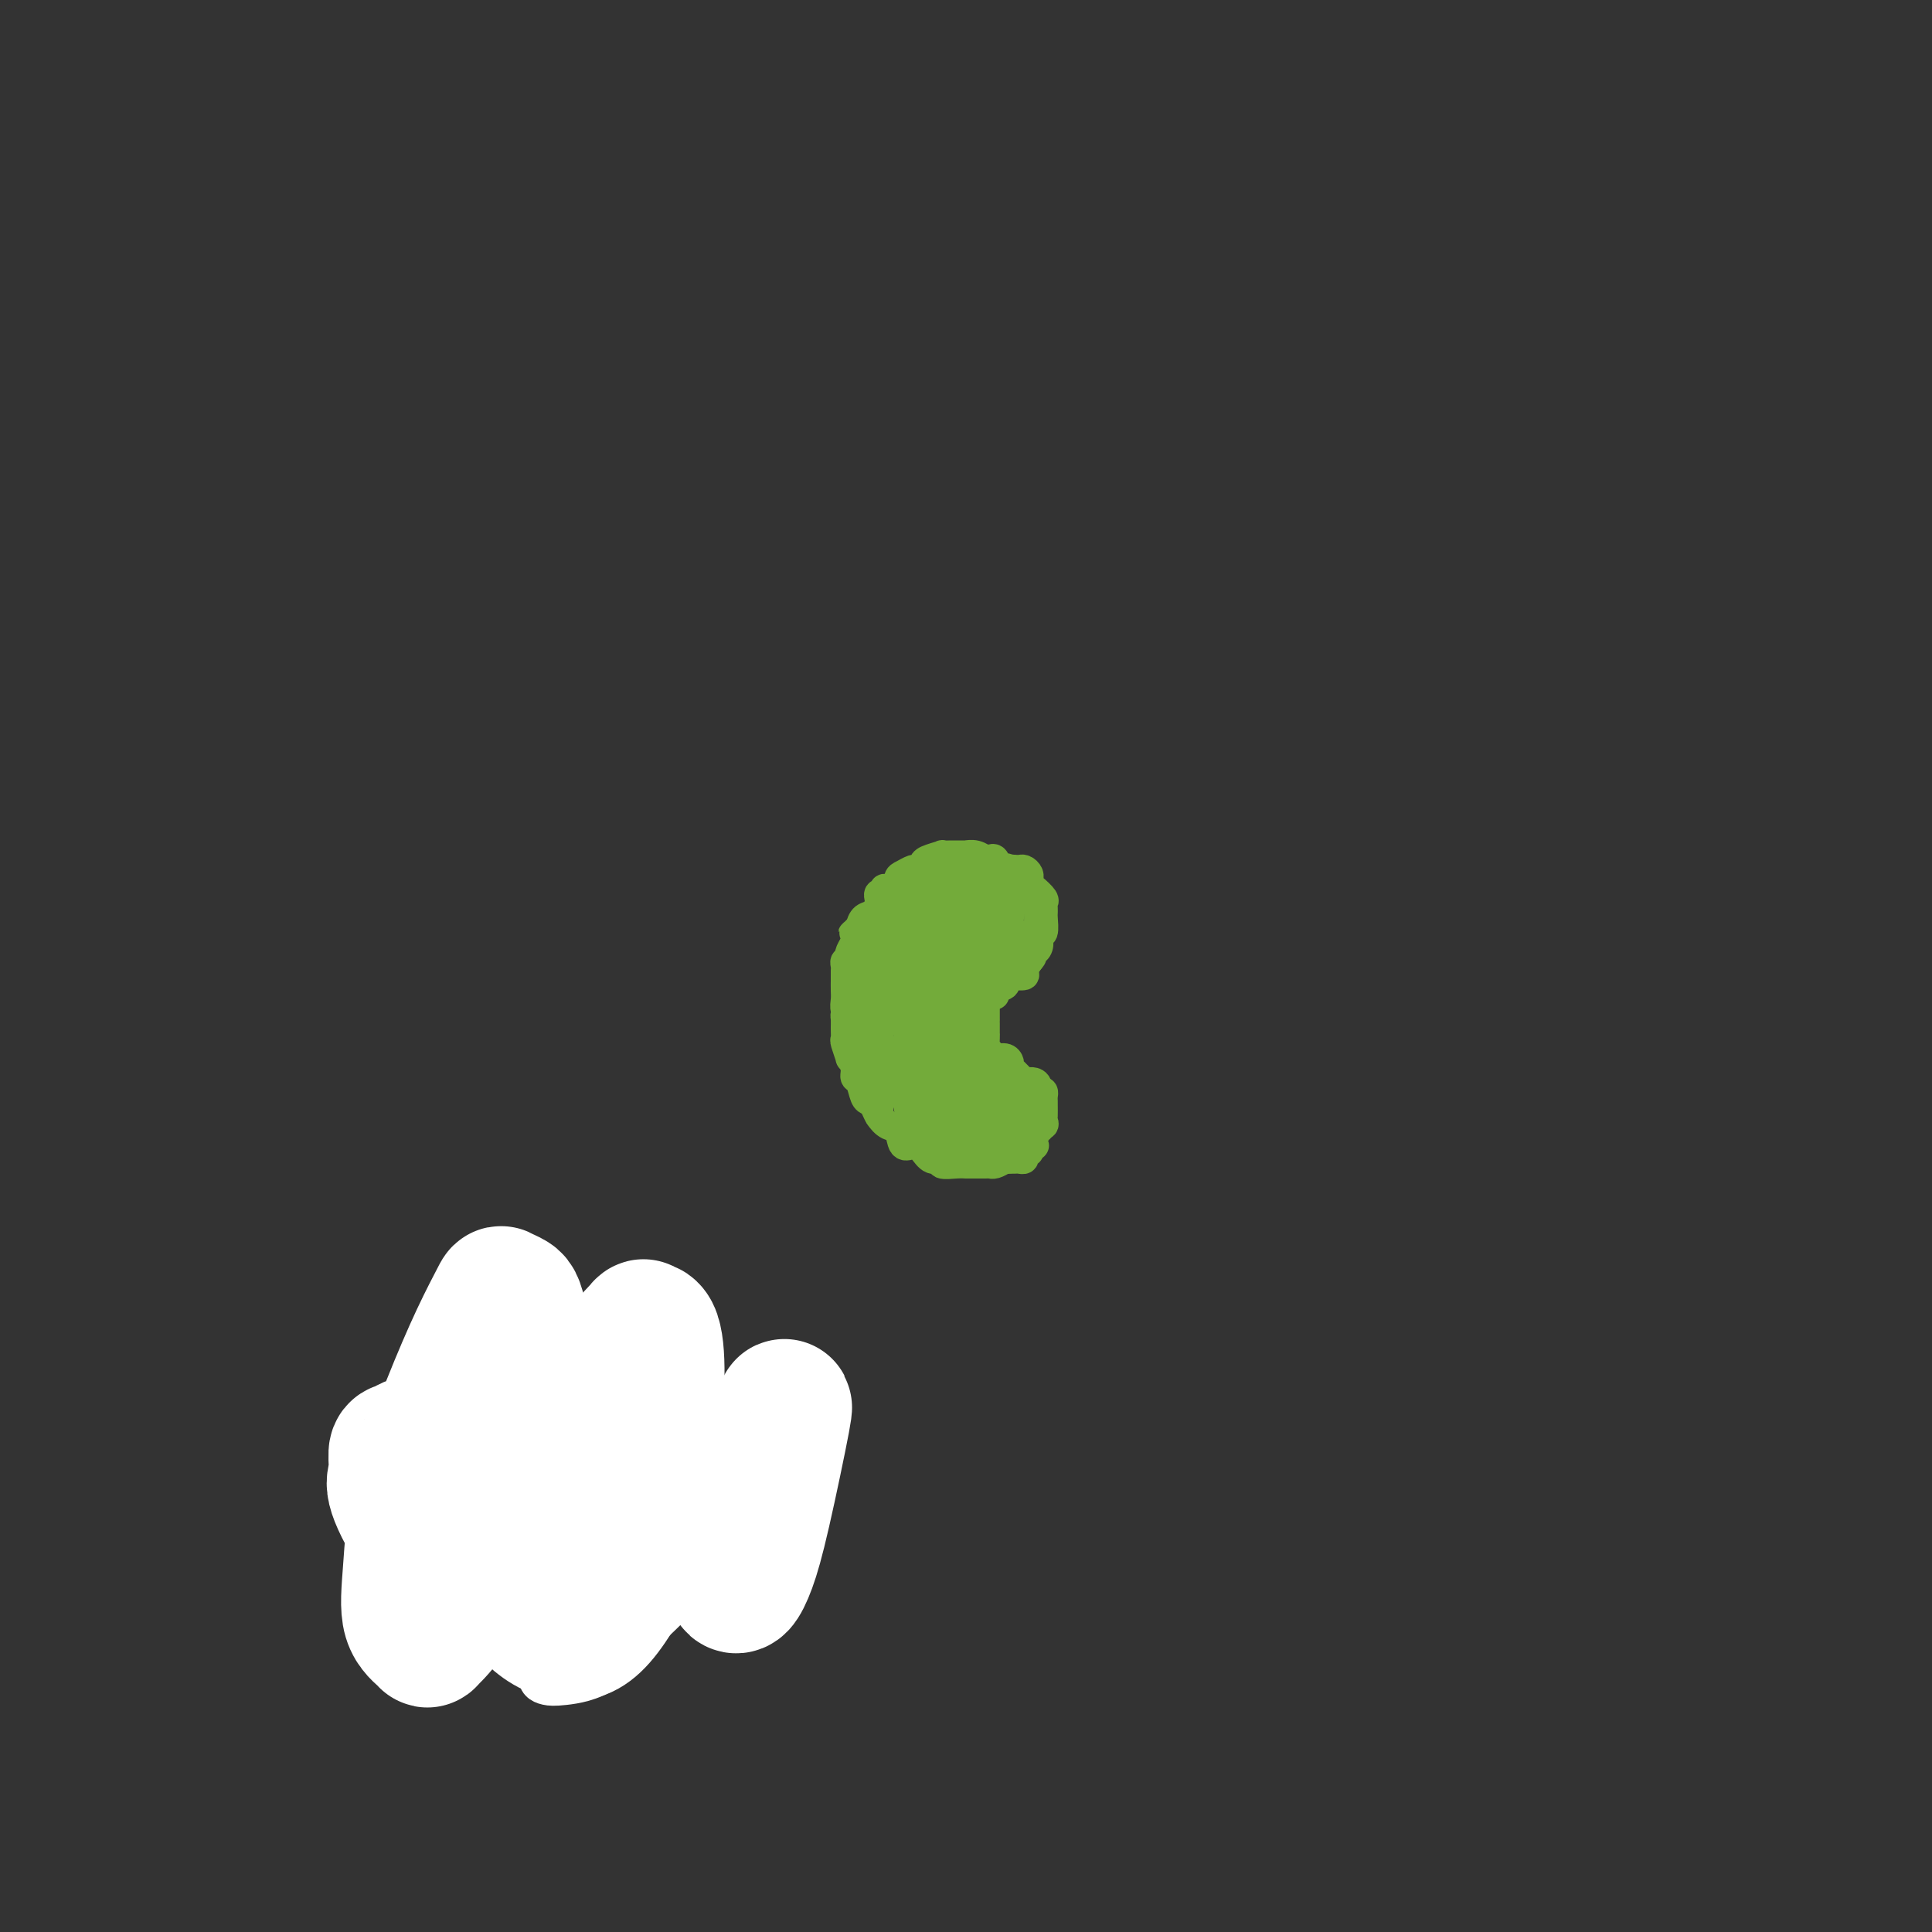 <svg viewBox='0 0 400 400' version='1.1' xmlns='http://www.w3.org/2000/svg' xmlns:xlink='http://www.w3.org/1999/xlink'><rect x="0" y="0" width="400" height="400" fill="#333333" stroke="none"/><g fill='none' stroke='#73AB3A' stroke-width='6' stroke-linecap='round' stroke-linejoin='round'><path d='M197,184c-0.855,-0.007 -1.710,-0.013 -2,0c-0.290,0.013 -0.014,0.046 0,0c0.014,-0.046 -0.234,-0.172 -1,0c-0.766,0.172 -2.050,0.642 -3,1c-0.950,0.358 -1.567,0.605 -2,1c-0.433,0.395 -0.682,0.936 -1,1c-0.318,0.064 -0.703,-0.351 -1,0c-0.297,0.351 -0.504,1.469 -1,2c-0.496,0.531 -1.281,0.475 -2,1c-0.719,0.525 -1.373,1.631 -2,3c-0.627,1.369 -1.226,3.000 -2,4c-0.774,1.000 -1.724,1.370 -2,2c-0.276,0.630 0.122,1.519 0,2c-0.122,0.481 -0.764,0.552 -1,1c-0.236,0.448 -0.068,1.271 0,2c0.068,0.729 0.034,1.365 0,2'/><path d='M177,206c-0.729,2.130 -0.052,0.954 0,1c0.052,0.046 -0.522,1.312 -1,2c-0.478,0.688 -0.861,0.798 -1,1c-0.139,0.202 -0.033,0.497 0,1c0.033,0.503 -0.006,1.215 0,2c0.006,0.785 0.058,1.641 0,2c-0.058,0.359 -0.227,0.219 0,1c0.227,0.781 0.848,2.483 1,3c0.152,0.517 -0.167,-0.152 0,0c0.167,0.152 0.818,1.126 1,2c0.182,0.874 -0.106,1.648 0,2c0.106,0.352 0.605,0.282 1,1c0.395,0.718 0.686,2.224 1,3c0.314,0.776 0.651,0.821 1,1c0.349,0.179 0.708,0.490 1,1c0.292,0.510 0.515,1.218 1,2c0.485,0.782 1.232,1.637 2,2c0.768,0.363 1.556,0.235 2,1c0.444,0.765 0.544,2.425 1,3c0.456,0.575 1.268,0.067 2,0c0.732,-0.067 1.382,0.308 2,1c0.618,0.692 1.202,1.702 2,2c0.798,0.298 1.808,-0.116 2,0c0.192,0.116 -0.436,0.763 0,1c0.436,0.237 1.934,0.063 3,0c1.066,-0.063 1.699,-0.016 2,0c0.301,0.016 0.268,0.002 1,0c0.732,-0.002 2.227,0.010 3,0c0.773,-0.010 0.823,-0.041 1,0c0.177,0.041 0.479,0.155 1,0c0.521,-0.155 1.260,-0.577 2,-1'/><path d='M208,240c3.349,0.063 1.223,-1.280 1,-2c-0.223,-0.720 1.457,-0.817 2,-1c0.543,-0.183 -0.051,-0.451 0,-1c0.051,-0.549 0.746,-1.379 1,-2c0.254,-0.621 0.068,-1.033 0,-1c-0.068,0.033 -0.019,0.512 0,0c0.019,-0.512 0.007,-2.016 0,-3c-0.007,-0.984 -0.008,-1.447 0,-2c0.008,-0.553 0.026,-1.195 0,-2c-0.026,-0.805 -0.098,-1.774 0,-2c0.098,-0.226 0.364,0.289 0,0c-0.364,-0.289 -1.358,-1.383 -2,-2c-0.642,-0.617 -0.931,-0.758 -1,-1c-0.069,-0.242 0.082,-0.586 0,-1c-0.082,-0.414 -0.397,-0.900 -1,-1c-0.603,-0.100 -1.492,0.184 -2,0c-0.508,-0.184 -0.633,-0.838 -1,-1c-0.367,-0.162 -0.977,0.168 -1,0c-0.023,-0.168 0.541,-0.834 0,-1c-0.541,-0.166 -2.186,0.166 -3,0c-0.814,-0.166 -0.796,-0.832 -1,-1c-0.204,-0.168 -0.629,0.162 -1,0c-0.371,-0.162 -0.687,-0.817 -1,-1c-0.313,-0.183 -0.623,0.104 -1,0c-0.377,-0.104 -0.822,-0.601 -1,-1c-0.178,-0.399 -0.089,-0.699 0,-1'/><path d='M196,213c-1.857,-1.091 -0.498,-0.818 0,-1c0.498,-0.182 0.136,-0.817 0,-1c-0.136,-0.183 -0.048,0.088 0,0c0.048,-0.088 0.054,-0.535 0,-1c-0.054,-0.465 -0.168,-0.948 0,-1c0.168,-0.052 0.619,0.326 1,0c0.381,-0.326 0.693,-1.355 1,-2c0.307,-0.645 0.611,-0.907 1,-1c0.389,-0.093 0.865,-0.018 1,0c0.135,0.018 -0.072,-0.023 0,0c0.072,0.023 0.421,0.108 1,0c0.579,-0.108 1.386,-0.410 2,-1c0.614,-0.590 1.033,-1.467 2,-2c0.967,-0.533 2.482,-0.720 3,-1c0.518,-0.280 0.038,-0.653 0,-1c-0.038,-0.347 0.367,-0.669 1,-1c0.633,-0.331 1.494,-0.669 2,-1c0.506,-0.331 0.656,-0.653 1,-1c0.344,-0.347 0.880,-0.719 1,-1c0.120,-0.281 -0.178,-0.471 0,-1c0.178,-0.529 0.832,-1.397 1,-2c0.168,-0.603 -0.151,-0.940 0,-1c0.151,-0.060 0.772,0.156 1,0c0.228,-0.156 0.062,-0.686 0,-1c-0.062,-0.314 -0.020,-0.413 0,-1c0.020,-0.587 0.016,-1.663 0,-2c-0.016,-0.337 -0.046,0.064 0,0c0.046,-0.064 0.166,-0.594 0,-1c-0.166,-0.406 -0.619,-0.687 -1,-1c-0.381,-0.313 -0.691,-0.656 -1,-1'/><path d='M213,186c0.049,-2.107 0.173,-1.875 0,-2c-0.173,-0.125 -0.643,-0.608 -1,-1c-0.357,-0.392 -0.601,-0.694 -1,-1c-0.399,-0.306 -0.954,-0.617 -1,-1c-0.046,-0.383 0.418,-0.838 0,-1c-0.418,-0.162 -1.719,-0.029 -2,0c-0.281,0.029 0.459,-0.045 0,0c-0.459,0.045 -2.115,0.208 -3,0c-0.885,-0.208 -0.997,-0.788 -1,-1c-0.003,-0.212 0.105,-0.057 0,0c-0.105,0.057 -0.422,0.015 -1,0c-0.578,-0.015 -1.415,-0.004 -2,0c-0.585,0.004 -0.916,0.001 -1,0c-0.084,-0.001 0.079,-0.001 0,0c-0.079,0.001 -0.402,0.004 -1,0c-0.598,-0.004 -1.473,-0.016 -2,0c-0.527,0.016 -0.706,0.060 -1,0c-0.294,-0.060 -0.704,-0.223 -1,0c-0.296,0.223 -0.479,0.833 -1,1c-0.521,0.167 -1.381,-0.109 -2,0c-0.619,0.109 -0.996,0.603 -1,1c-0.004,0.397 0.366,0.699 0,1c-0.366,0.301 -1.468,0.603 -2,1c-0.532,0.397 -0.493,0.890 -1,1c-0.507,0.110 -1.560,-0.163 -2,0c-0.440,0.163 -0.269,0.761 0,1c0.269,0.239 0.634,0.120 1,0'/><path d='M187,185c-1.428,0.977 2.003,0.419 4,0c1.997,-0.419 2.559,-0.701 4,-1c1.441,-0.299 3.762,-0.616 5,-1c1.238,-0.384 1.393,-0.837 2,-1c0.607,-0.163 1.665,-0.037 2,0c0.335,0.037 -0.054,-0.016 0,0c0.054,0.016 0.550,0.102 1,0c0.450,-0.102 0.853,-0.392 1,0c0.147,0.392 0.039,1.466 0,2c-0.039,0.534 -0.008,0.527 0,1c0.008,0.473 -0.008,1.427 0,2c0.008,0.573 0.041,0.767 0,1c-0.041,0.233 -0.155,0.506 0,1c0.155,0.494 0.580,1.210 1,2c0.420,0.790 0.834,1.654 1,2c0.166,0.346 0.083,0.173 0,0'/><path d='M208,193c0.558,1.750 -0.046,0.623 0,0c0.046,-0.623 0.741,-0.744 1,-1c0.259,-0.256 0.083,-0.646 0,-1c-0.083,-0.354 -0.074,-0.672 0,-1c0.074,-0.328 0.212,-0.665 0,-1c-0.212,-0.335 -0.775,-0.667 -1,-1c-0.225,-0.333 -0.113,-0.666 0,-1'/><path d='M208,187c-0.417,-0.868 -1.460,-0.036 -2,0c-0.540,0.036 -0.578,-0.722 -1,-1c-0.422,-0.278 -1.229,-0.075 -2,0c-0.771,0.075 -1.506,0.024 -2,0c-0.494,-0.024 -0.749,-0.020 -1,0c-0.251,0.020 -0.500,0.057 -1,0c-0.500,-0.057 -1.252,-0.209 -2,0c-0.748,0.209 -1.491,0.778 -2,1c-0.509,0.222 -0.784,0.098 -1,0c-0.216,-0.098 -0.372,-0.170 -1,0c-0.628,0.170 -1.727,0.581 -2,1c-0.273,0.419 0.281,0.846 0,1c-0.281,0.154 -1.399,0.034 -2,0c-0.601,-0.034 -0.687,0.018 -1,0c-0.313,-0.018 -0.854,-0.107 -1,0c-0.146,0.107 0.102,0.411 0,1c-0.102,0.589 -0.553,1.463 -1,2c-0.447,0.537 -0.891,0.735 -1,1c-0.109,0.265 0.115,0.596 0,1c-0.115,0.404 -0.570,0.882 -1,1c-0.430,0.118 -0.833,-0.123 -1,0c-0.167,0.123 -0.096,0.610 0,1c0.096,0.390 0.218,0.682 0,1c-0.218,0.318 -0.777,0.662 -1,1c-0.223,0.338 -0.112,0.669 0,1'/><path d='M182,199c-0.928,1.952 -0.249,1.832 0,2c0.249,0.168 0.067,0.623 0,1c-0.067,0.377 -0.018,0.675 0,1c0.018,0.325 0.005,0.678 0,1c-0.005,0.322 -0.001,0.612 0,1c0.001,0.388 -0.000,0.872 0,1c0.000,0.128 0.001,-0.101 0,0c-0.001,0.101 -0.006,0.531 0,1c0.006,0.469 0.021,0.978 0,1c-0.021,0.022 -0.080,-0.441 0,-1c0.080,-0.559 0.298,-1.214 1,-2c0.702,-0.786 1.889,-1.703 3,-3c1.111,-1.297 2.147,-2.974 3,-4c0.853,-1.026 1.523,-1.402 2,-2c0.477,-0.598 0.761,-1.417 1,-2c0.239,-0.583 0.433,-0.928 1,-1c0.567,-0.072 1.505,0.130 2,0c0.495,-0.130 0.545,-0.592 1,-1c0.455,-0.408 1.315,-0.764 2,-1c0.685,-0.236 1.196,-0.353 1,0c-0.196,0.353 -1.098,1.177 -2,2'/><path d='M197,193c-0.553,0.667 -0.934,1.335 -2,2c-1.066,0.665 -2.815,1.326 -4,2c-1.185,0.674 -1.804,1.360 -2,2c-0.196,0.640 0.031,1.233 0,1c-0.031,-0.233 -0.321,-1.292 0,-2c0.321,-0.708 1.252,-1.063 2,-2c0.748,-0.937 1.311,-2.455 2,-3c0.689,-0.545 1.502,-0.118 2,0c0.498,0.118 0.681,-0.072 1,0c0.319,0.072 0.775,0.408 1,1c0.225,0.592 0.219,1.440 0,2c-0.219,0.560 -0.650,0.831 -1,2c-0.350,1.169 -0.619,3.235 -1,4c-0.381,0.765 -0.873,0.230 -1,0c-0.127,-0.230 0.110,-0.154 1,-1c0.890,-0.846 2.432,-2.612 4,-4c1.568,-1.388 3.162,-2.396 4,-3c0.838,-0.604 0.919,-0.802 1,-1'/><path d='M204,193c1.556,-1.423 0.947,-0.480 1,0c0.053,0.480 0.767,0.497 1,1c0.233,0.503 -0.014,1.491 0,2c0.014,0.509 0.291,0.540 0,1c-0.291,0.460 -1.150,1.350 -1,1c0.150,-0.350 1.310,-1.940 2,-3c0.690,-1.060 0.911,-1.591 1,-2c0.089,-0.409 0.048,-0.698 0,-1c-0.048,-0.302 -0.102,-0.618 0,-1c0.102,-0.382 0.360,-0.831 0,-1c-0.360,-0.169 -1.339,-0.058 -2,0c-0.661,0.058 -1.004,0.064 -2,0c-0.996,-0.064 -2.644,-0.199 -4,0c-1.356,0.199 -2.420,0.733 -3,1c-0.580,0.267 -0.678,0.268 -1,1c-0.322,0.732 -0.870,2.196 -1,3c-0.130,0.804 0.157,0.947 0,2c-0.157,1.053 -0.759,3.015 -1,4c-0.241,0.985 -0.120,0.992 0,1'/><path d='M194,202c-0.516,1.884 -0.306,1.094 0,1c0.306,-0.094 0.708,0.508 1,1c0.292,0.492 0.474,0.876 1,1c0.526,0.124 1.395,-0.011 2,0c0.605,0.011 0.946,0.168 1,0c0.054,-0.168 -0.178,-0.659 0,-1c0.178,-0.341 0.766,-0.530 1,-1c0.234,-0.470 0.113,-1.219 0,-2c-0.113,-0.781 -0.219,-1.594 0,-2c0.219,-0.406 0.765,-0.405 1,0c0.235,0.405 0.161,1.212 0,2c-0.161,0.788 -0.409,1.555 -1,2c-0.591,0.445 -1.526,0.567 -2,1c-0.474,0.433 -0.488,1.178 0,1c0.488,-0.178 1.478,-1.279 2,-2c0.522,-0.721 0.578,-1.063 0,-1c-0.578,0.063 -1.789,0.532 -3,1'/><path d='M197,203c-0.977,0.894 -1.918,2.129 -3,3c-1.082,0.871 -2.305,1.377 -3,2c-0.695,0.623 -0.863,1.361 -1,2c-0.137,0.639 -0.243,1.178 0,1c0.243,-0.178 0.835,-1.072 1,-2c0.165,-0.928 -0.098,-1.891 0,-3c0.098,-1.109 0.557,-2.363 1,-3c0.443,-0.637 0.870,-0.657 1,-1c0.130,-0.343 -0.035,-1.008 0,-1c0.035,0.008 0.272,0.688 0,1c-0.272,0.312 -1.054,0.257 -2,1c-0.946,0.743 -2.057,2.285 -3,4c-0.943,1.715 -1.717,3.603 -2,4c-0.283,0.397 -0.076,-0.697 0,-2c0.076,-1.303 0.020,-2.816 0,-4c-0.020,-1.184 -0.005,-2.039 0,-3c0.005,-0.961 0.001,-2.028 0,-2c-0.001,0.028 -0.000,1.151 0,2c0.000,0.849 0.000,1.425 0,2'/><path d='M186,204c-0.409,-0.357 -1.430,2.249 -2,4c-0.570,1.751 -0.689,2.647 -1,3c-0.311,0.353 -0.815,0.162 -1,0c-0.185,-0.162 -0.049,-0.295 0,-1c0.049,-0.705 0.013,-1.983 0,-2c-0.013,-0.017 -0.004,1.226 0,2c0.004,0.774 0.001,1.079 0,2c-0.001,0.921 -0.000,2.458 0,3c0.000,0.542 0.000,0.088 0,0c-0.000,-0.088 -0.000,0.191 0,0c0.000,-0.191 0.000,-0.852 0,-1c-0.000,-0.148 -0.000,0.218 0,1c0.000,0.782 0.000,1.980 0,3c-0.000,1.020 -0.000,1.862 0,3c0.000,1.138 0.000,2.573 0,3c-0.000,0.427 -0.000,-0.154 0,-1c0.000,-0.846 0.000,-1.956 0,-3c-0.000,-1.044 -0.000,-2.022 0,-3'/><path d='M182,217c-0.012,-1.262 -0.042,-0.918 0,-1c0.042,-0.082 0.155,-0.591 0,-1c-0.155,-0.409 -0.580,-0.717 -1,-1c-0.420,-0.283 -0.837,-0.540 -1,-1c-0.163,-0.460 -0.072,-1.123 0,-1c0.072,0.123 0.125,1.033 0,2c-0.125,0.967 -0.427,1.992 0,4c0.427,2.008 1.584,5.000 2,7c0.416,2.000 0.092,3.007 0,4c-0.092,0.993 0.050,1.973 0,2c-0.050,0.027 -0.290,-0.897 0,-2c0.290,-1.103 1.110,-2.383 2,-4c0.890,-1.617 1.851,-3.570 3,-5c1.149,-1.430 2.486,-2.336 3,-3c0.514,-0.664 0.205,-1.085 0,-1c-0.205,0.085 -0.306,0.675 0,2c0.306,1.325 1.020,3.386 1,5c-0.020,1.614 -0.775,2.781 -1,4c-0.225,1.219 0.078,2.491 0,3c-0.078,0.509 -0.539,0.254 -1,0'/><path d='M189,230c-0.393,1.856 -0.876,-0.002 -1,-1c-0.124,-0.998 0.110,-1.134 0,-2c-0.110,-0.866 -0.566,-2.463 -1,-3c-0.434,-0.537 -0.847,-0.015 -1,0c-0.153,0.015 -0.044,-0.475 0,-1c0.044,-0.525 0.025,-1.083 0,-1c-0.025,0.083 -0.055,0.806 0,1c0.055,0.194 0.196,-0.141 0,-1c-0.196,-0.859 -0.729,-2.241 -1,-3c-0.271,-0.759 -0.279,-0.895 0,-1c0.279,-0.105 0.846,-0.179 1,0c0.154,0.179 -0.103,0.611 0,1c0.103,0.389 0.567,0.734 1,1c0.433,0.266 0.836,0.452 1,1c0.164,0.548 0.088,1.456 0,2c-0.088,0.544 -0.189,0.723 0,1c0.189,0.277 0.666,0.651 1,0c0.334,-0.651 0.524,-2.329 1,-4c0.476,-1.671 1.238,-3.336 2,-5'/><path d='M192,215c0.800,-2.225 0.800,-3.288 1,-4c0.200,-0.712 0.599,-1.074 1,-1c0.401,0.074 0.802,0.583 1,2c0.198,1.417 0.193,3.743 0,5c-0.193,1.257 -0.573,1.446 -1,2c-0.427,0.554 -0.899,1.474 -1,2c-0.101,0.526 0.169,0.657 0,1c-0.169,0.343 -0.779,0.897 -1,1c-0.221,0.103 -0.055,-0.247 0,-1c0.055,-0.753 -0.000,-1.910 0,-3c0.000,-1.090 0.056,-2.112 0,-3c-0.056,-0.888 -0.225,-1.640 0,-2c0.225,-0.360 0.845,-0.326 1,0c0.155,0.326 -0.155,0.946 0,2c0.155,1.054 0.773,2.542 1,4c0.227,1.458 0.061,2.886 0,4c-0.061,1.114 -0.016,1.915 0,2c0.016,0.085 0.005,-0.547 0,-1c-0.005,-0.453 -0.002,-0.726 0,-1'/><path d='M194,224c0.150,1.708 0.024,-0.523 0,-1c-0.024,-0.477 0.054,0.798 0,2c-0.054,1.202 -0.240,2.331 0,3c0.240,0.669 0.905,0.879 1,0c0.095,-0.879 -0.382,-2.848 0,-4c0.382,-1.152 1.622,-1.486 2,-2c0.378,-0.514 -0.105,-1.208 0,-1c0.105,0.208 0.799,1.319 1,2c0.201,0.681 -0.090,0.931 0,1c0.090,0.069 0.563,-0.042 1,0c0.437,0.042 0.839,0.239 1,0c0.161,-0.239 0.082,-0.912 0,-1c-0.082,-0.088 -0.166,0.409 0,1c0.166,0.591 0.583,1.274 1,2c0.417,0.726 0.833,1.493 1,2c0.167,0.507 0.083,0.753 0,1'/><path d='M202,229c0.940,0.888 0.791,-0.393 1,-1c0.209,-0.607 0.777,-0.542 1,-1c0.223,-0.458 0.102,-1.441 0,-2c-0.102,-0.559 -0.185,-0.694 0,-1c0.185,-0.306 0.638,-0.783 1,0c0.362,0.783 0.633,2.825 1,4c0.367,1.175 0.830,1.484 1,2c0.170,0.516 0.045,1.240 0,1c-0.045,-0.240 -0.012,-1.445 0,-2c0.012,-0.555 0.003,-0.461 0,-1c-0.003,-0.539 -0.001,-1.711 0,-2c0.001,-0.289 0.000,0.305 0,1c-0.000,0.695 -0.000,1.490 0,2c0.000,0.510 0.000,0.735 0,1c-0.000,0.265 -0.000,0.571 0,1c0.000,0.429 0.000,0.980 0,1c-0.000,0.020 -0.000,-0.490 0,-1'/><path d='M207,231c0.490,0.878 0.214,-0.427 0,-1c-0.214,-0.573 -0.367,-0.413 -1,0c-0.633,0.413 -1.745,1.079 -2,2c-0.255,0.921 0.348,2.098 0,3c-0.348,0.902 -1.646,1.531 -2,2c-0.354,0.469 0.235,0.779 0,1c-0.235,0.221 -1.296,0.355 -2,0c-0.704,-0.355 -1.053,-1.198 -2,-2c-0.947,-0.802 -2.492,-1.564 -3,-2c-0.508,-0.436 0.023,-0.547 0,-1c-0.023,-0.453 -0.598,-1.247 -1,-2c-0.402,-0.753 -0.631,-1.466 -1,-2c-0.369,-0.534 -0.880,-0.890 -1,-1c-0.120,-0.110 0.150,0.026 0,0c-0.150,-0.026 -0.721,-0.213 -1,0c-0.279,0.213 -0.268,0.827 0,2c0.268,1.173 0.791,2.907 1,4c0.209,1.093 0.105,1.547 0,2'/><path d='M192,236c0.109,1.439 0.382,1.038 1,1c0.618,-0.038 1.580,0.287 2,0c0.420,-0.287 0.297,-1.184 1,-2c0.703,-0.816 2.231,-1.549 3,-2c0.769,-0.451 0.779,-0.619 1,-1c0.221,-0.381 0.654,-0.974 1,-1c0.346,-0.026 0.605,0.514 1,1c0.395,0.486 0.927,0.919 1,1c0.073,0.081 -0.312,-0.190 0,0c0.312,0.190 1.322,0.841 1,1c-0.322,0.159 -1.975,-0.174 -3,-1c-1.025,-0.826 -1.423,-2.145 -2,-3c-0.577,-0.855 -1.335,-1.248 -2,-2c-0.665,-0.752 -1.239,-1.865 -2,-3c-0.761,-1.135 -1.709,-2.294 -2,-3c-0.291,-0.706 0.076,-0.959 0,-1c-0.076,-0.041 -0.593,0.131 -1,0c-0.407,-0.131 -0.703,-0.566 -1,-1'/><path d='M191,220c-1.963,-2.148 -0.869,-1.018 -1,-1c-0.131,0.018 -1.487,-1.076 -2,-2c-0.513,-0.924 -0.182,-1.679 0,-2c0.182,-0.321 0.217,-0.207 0,-1c-0.217,-0.793 -0.685,-2.494 -1,-3c-0.315,-0.506 -0.476,0.183 0,1c0.476,0.817 1.591,1.763 2,3c0.409,1.237 0.113,2.766 0,4c-0.113,1.234 -0.043,2.172 0,3c0.043,0.828 0.059,1.546 0,2c-0.059,0.454 -0.194,0.643 0,1c0.194,0.357 0.717,0.880 1,1c0.283,0.120 0.324,-0.163 1,0c0.676,0.163 1.985,0.773 3,1c1.015,0.227 1.736,0.071 3,0c1.264,-0.071 3.071,-0.058 4,0c0.929,0.058 0.980,0.159 1,0c0.020,-0.159 0.010,-0.580 0,-1'/><path d='M202,226c1.978,-0.350 0.425,-1.725 0,-3c-0.425,-1.275 0.280,-2.451 0,-3c-0.280,-0.549 -1.546,-0.472 -2,-1c-0.454,-0.528 -0.096,-1.662 0,-2c0.096,-0.338 -0.068,0.120 0,0c0.068,-0.120 0.369,-0.816 0,-1c-0.369,-0.184 -1.407,0.145 -2,0c-0.593,-0.145 -0.740,-0.764 -1,-1c-0.260,-0.236 -0.633,-0.091 -1,0c-0.367,0.091 -0.729,0.126 -1,0c-0.271,-0.126 -0.450,-0.414 -1,-1c-0.550,-0.586 -1.471,-1.470 -2,-2c-0.529,-0.530 -0.667,-0.706 -1,-1c-0.333,-0.294 -0.860,-0.705 -1,-1c-0.140,-0.295 0.106,-0.475 0,-1c-0.106,-0.525 -0.564,-1.397 -1,-2c-0.436,-0.603 -0.849,-0.939 -1,-1c-0.151,-0.061 -0.041,0.153 0,0c0.041,-0.153 0.011,-0.673 0,-1c-0.011,-0.327 -0.004,-0.459 0,-1c0.004,-0.541 0.004,-1.489 0,-2c-0.004,-0.511 -0.012,-0.584 0,-1c0.012,-0.416 0.046,-1.176 0,-2c-0.046,-0.824 -0.170,-1.713 0,-2c0.170,-0.287 0.633,0.026 1,0c0.367,-0.026 0.637,-0.392 1,-1c0.363,-0.608 0.818,-1.460 1,-2c0.182,-0.540 0.091,-0.770 0,-1'/><path d='M191,193c0.853,-0.801 1.485,-0.803 2,-1c0.515,-0.197 0.911,-0.589 1,-1c0.089,-0.411 -0.130,-0.842 0,-1c0.130,-0.158 0.609,-0.042 1,0c0.391,0.042 0.692,0.011 1,0c0.308,-0.011 0.621,-0.003 1,0c0.379,0.003 0.822,0.001 1,0c0.178,-0.001 0.089,-0.000 0,0'/><path d='M205,204c-0.032,0.303 -0.065,0.606 0,1c0.065,0.394 0.227,0.879 0,1c-0.227,0.121 -0.845,-0.121 -1,0c-0.155,0.121 0.151,0.606 0,1c-0.151,0.394 -0.758,0.697 -1,1c-0.242,0.303 -0.117,0.606 0,1c0.117,0.394 0.228,0.879 0,1c-0.228,0.121 -0.793,-0.123 -1,0c-0.207,0.123 -0.055,0.611 0,1c0.055,0.389 0.014,0.679 0,1c-0.014,0.321 0.000,0.674 0,1c-0.000,0.326 -0.014,0.626 0,1c0.014,0.374 0.056,0.822 0,1c-0.056,0.178 -0.208,0.086 0,0c0.208,-0.086 0.777,-0.167 1,0c0.223,0.167 0.098,0.584 0,1c-0.098,0.416 -0.171,0.833 0,1c0.171,0.167 0.585,0.083 1,0'/><path d='M204,217c-0.155,1.591 -0.041,-0.931 0,-2c0.041,-1.069 0.011,-0.686 0,-1c-0.011,-0.314 -0.003,-1.327 0,-2c0.003,-0.673 0.000,-1.006 0,-1c-0.000,0.006 0.003,0.351 0,0c-0.003,-0.351 -0.010,-1.400 0,-2c0.010,-0.600 0.039,-0.752 0,-1c-0.039,-0.248 -0.146,-0.591 0,-1c0.146,-0.409 0.546,-0.883 1,-1c0.454,-0.117 0.961,0.122 1,0c0.039,-0.122 -0.392,-0.607 0,-1c0.392,-0.393 1.605,-0.694 2,-1c0.395,-0.306 -0.030,-0.617 0,-1c0.030,-0.383 0.515,-0.837 1,-1c0.485,-0.163 0.970,-0.035 1,0c0.030,0.035 -0.394,-0.021 0,0c0.394,0.021 1.606,0.121 2,0c0.394,-0.121 -0.030,-0.463 0,-1c0.030,-0.537 0.515,-1.268 1,-2'/><path d='M213,199c1.404,-1.556 0.415,-0.945 0,-1c-0.415,-0.055 -0.256,-0.776 0,-1c0.256,-0.224 0.608,0.048 1,0c0.392,-0.048 0.823,-0.415 1,-1c0.177,-0.585 0.100,-1.386 0,-2c-0.100,-0.614 -0.223,-1.039 0,-1c0.223,0.039 0.792,0.544 1,0c0.208,-0.544 0.055,-2.135 0,-3c-0.055,-0.865 -0.013,-1.004 0,-1c0.013,0.004 -0.003,0.152 0,0c0.003,-0.152 0.025,-0.604 0,-1c-0.025,-0.396 -0.098,-0.737 0,-1c0.098,-0.263 0.366,-0.448 0,-1c-0.366,-0.552 -1.365,-1.471 -2,-2c-0.635,-0.529 -0.905,-0.667 -1,-1c-0.095,-0.333 -0.014,-0.860 0,-1c0.014,-0.140 -0.039,0.106 0,0c0.039,-0.106 0.169,-0.564 0,-1c-0.169,-0.436 -0.636,-0.849 -1,-1c-0.364,-0.151 -0.623,-0.041 -1,0c-0.377,0.041 -0.871,0.011 -1,0c-0.129,-0.011 0.106,-0.003 0,0c-0.106,0.003 -0.553,0.002 -1,0'/><path d='M209,180c-1.489,-0.963 -1.711,0.131 -2,0c-0.289,-0.131 -0.646,-1.485 -1,-2c-0.354,-0.515 -0.707,-0.191 -1,0c-0.293,0.191 -0.526,0.247 -1,0c-0.474,-0.247 -1.188,-0.798 -2,-1c-0.812,-0.202 -1.722,-0.054 -2,0c-0.278,0.054 0.075,0.015 0,0c-0.075,-0.015 -0.577,-0.005 -1,0c-0.423,0.005 -0.765,0.004 -1,0c-0.235,-0.004 -0.363,-0.012 -1,0c-0.637,0.012 -1.782,0.046 -2,0c-0.218,-0.046 0.492,-0.170 0,0c-0.492,0.170 -2.186,0.633 -3,1c-0.814,0.367 -0.746,0.638 -1,1c-0.254,0.362 -0.828,0.817 -1,1c-0.172,0.183 0.060,0.095 0,0c-0.060,-0.095 -0.411,-0.197 -1,0c-0.589,0.197 -1.414,0.694 -2,1c-0.586,0.306 -0.932,0.421 -1,1c-0.068,0.579 0.140,1.623 0,2c-0.140,0.377 -0.630,0.086 -1,0c-0.370,-0.086 -0.621,0.033 -1,0c-0.379,-0.033 -0.886,-0.217 -1,0c-0.114,0.217 0.164,0.836 0,1c-0.164,0.164 -0.768,-0.125 -1,0c-0.232,0.125 -0.090,0.666 0,1c0.090,0.334 0.127,0.461 0,1c-0.127,0.539 -0.419,1.491 -1,2c-0.581,0.509 -1.452,0.574 -2,1c-0.548,0.426 -0.774,1.213 -1,2'/><path d='M178,192c-2.388,2.340 -1.358,1.190 -1,1c0.358,-0.190 0.044,0.580 0,1c-0.044,0.420 0.180,0.490 0,1c-0.180,0.510 -0.766,1.460 -1,2c-0.234,0.540 -0.115,0.669 0,1c0.115,0.331 0.227,0.862 0,1c-0.227,0.138 -0.793,-0.119 -1,0c-0.207,0.119 -0.056,0.612 0,1c0.056,0.388 0.015,0.670 0,1c-0.015,0.330 -0.005,0.708 0,1c0.005,0.292 0.005,0.498 0,1c-0.005,0.502 -0.017,1.301 0,2c0.017,0.699 0.061,1.298 0,2c-0.061,0.702 -0.226,1.507 0,2c0.226,0.493 0.844,0.675 1,1c0.156,0.325 -0.151,0.794 0,1c0.151,0.206 0.762,0.150 1,0c0.238,-0.150 0.105,-0.395 0,0c-0.105,0.395 -0.183,1.428 0,2c0.183,0.572 0.626,0.683 1,1c0.374,0.317 0.679,0.840 1,1c0.321,0.160 0.659,-0.045 1,0c0.341,0.045 0.683,0.338 1,1c0.317,0.662 0.607,1.694 1,2c0.393,0.306 0.889,-0.114 1,0c0.111,0.114 -0.162,0.761 0,1c0.162,0.239 0.761,0.068 1,0c0.239,-0.068 0.120,-0.034 0,0'/><path d='M184,219c1.842,1.499 1.947,0.247 2,0c0.053,-0.247 0.055,0.511 0,1c-0.055,0.489 -0.169,0.708 0,1c0.169,0.292 0.619,0.656 1,1c0.381,0.344 0.694,0.667 1,1c0.306,0.333 0.604,0.677 1,1c0.396,0.323 0.889,0.627 1,1c0.111,0.373 -0.160,0.817 0,1c0.160,0.183 0.751,0.105 1,0c0.249,-0.105 0.157,-0.238 0,0c-0.157,0.238 -0.379,0.848 0,1c0.379,0.152 1.357,-0.153 2,0c0.643,0.153 0.950,0.763 1,1c0.050,0.237 -0.156,0.101 0,0c0.156,-0.101 0.673,-0.168 1,0c0.327,0.168 0.465,0.571 1,1c0.535,0.429 1.467,0.886 2,1c0.533,0.114 0.667,-0.113 1,0c0.333,0.113 0.864,0.565 1,1c0.136,0.435 -0.122,0.852 0,1c0.122,0.148 0.624,0.025 1,0c0.376,-0.025 0.626,0.046 1,0c0.374,-0.046 0.874,-0.208 1,0c0.126,0.208 -0.121,0.788 0,1c0.121,0.212 0.610,0.057 1,0c0.390,-0.057 0.682,-0.015 1,0c0.318,0.015 0.663,0.004 1,0c0.337,-0.004 0.668,-0.001 1,0c0.332,0.001 0.666,0.001 1,0'/><path d='M208,233c1.262,0.155 0.916,0.041 1,0c0.084,-0.041 0.596,-0.011 1,0c0.404,0.011 0.698,0.003 1,0c0.302,-0.003 0.610,0.000 1,0c0.390,-0.000 0.861,-0.003 1,0c0.139,0.003 -0.054,0.013 0,0c0.054,-0.013 0.354,-0.049 1,0c0.646,0.049 1.637,0.182 2,0c0.363,-0.182 0.097,-0.678 0,-1c-0.097,-0.322 -0.025,-0.468 0,-1c0.025,-0.532 0.004,-1.449 0,-2c-0.004,-0.551 0.009,-0.735 0,-1c-0.009,-0.265 -0.041,-0.610 0,-1c0.041,-0.390 0.155,-0.826 0,-1c-0.155,-0.174 -0.577,-0.087 -1,0'/><path d='M215,226c-0.008,-1.536 -0.527,-1.877 -1,-2c-0.473,-0.123 -0.898,-0.030 -1,0c-0.102,0.030 0.120,-0.003 0,0c-0.120,0.003 -0.582,0.042 -1,0c-0.418,-0.042 -0.793,-0.165 -1,0c-0.207,0.165 -0.248,0.618 0,1c0.248,0.382 0.784,0.694 1,1c0.216,0.306 0.110,0.607 0,1c-0.110,0.393 -0.226,0.879 0,1c0.226,0.121 0.793,-0.123 1,0c0.207,0.123 0.056,0.611 0,1c-0.056,0.389 -0.015,0.677 0,1c0.015,0.323 0.004,0.682 0,1c-0.004,0.318 -0.001,0.596 0,1c0.001,0.404 0.000,0.935 0,1c-0.000,0.065 -0.000,-0.336 0,0c0.000,0.336 0.000,1.410 0,2c-0.000,0.590 -0.000,0.697 0,1c0.000,0.303 0.000,0.801 0,1c-0.000,0.199 -0.000,0.100 0,0'/><path d='M213,237c0.046,2.254 0.162,1.389 0,1c-0.162,-0.389 -0.603,-0.300 -1,0c-0.397,0.300 -0.751,0.812 -1,1c-0.249,0.188 -0.394,0.051 -1,0c-0.606,-0.051 -1.672,-0.015 -2,0c-0.328,0.015 0.084,0.008 0,0c-0.084,-0.008 -0.662,-0.016 -1,0c-0.338,0.016 -0.434,0.057 -1,0c-0.566,-0.057 -1.603,-0.211 -2,0c-0.397,0.211 -0.156,0.789 0,1c0.156,0.211 0.227,0.056 1,0c0.773,-0.056 2.250,-0.014 3,0c0.750,0.014 0.775,0.001 1,0c0.225,-0.001 0.652,0.011 1,0c0.348,-0.011 0.619,-0.044 1,0c0.381,0.044 0.872,0.166 1,0c0.128,-0.166 -0.106,-0.619 0,-1c0.106,-0.381 0.553,-0.691 1,-1'/><path d='M213,238c1.333,-0.373 0.165,-0.807 0,-1c-0.165,-0.193 0.674,-0.146 1,0c0.326,0.146 0.140,0.390 0,0c-0.140,-0.390 -0.234,-1.414 0,-2c0.234,-0.586 0.795,-0.734 1,-1c0.205,-0.266 0.055,-0.648 0,-1c-0.055,-0.352 -0.015,-0.673 0,-1c0.015,-0.327 0.004,-0.661 0,-1c-0.004,-0.339 -0.001,-0.683 0,-1c0.001,-0.317 0.000,-0.607 0,-1c-0.000,-0.393 -0.000,-0.889 0,-1c0.000,-0.111 0.000,0.162 0,0c-0.000,-0.162 -0.000,-0.761 0,-1c0.000,-0.239 0.000,-0.120 0,0'/><path d='M130,294c0.251,-0.392 0.503,-0.784 0,-2c-0.503,-1.216 -1.759,-3.255 -2,-4c-0.241,-0.745 0.534,-0.196 0,-1c-0.534,-0.804 -2.377,-2.962 -4,-4c-1.623,-1.038 -3.026,-0.958 -4,-1c-0.974,-0.042 -1.520,-0.208 -3,-1c-1.480,-0.792 -3.894,-2.211 -6,-3c-2.106,-0.789 -3.903,-0.949 -5,-1c-1.097,-0.051 -1.495,0.008 -2,0c-0.505,-0.008 -1.115,-0.081 -2,0c-0.885,0.081 -2.043,0.317 -3,1c-0.957,0.683 -1.714,1.813 -2,3c-0.286,1.187 -0.100,2.433 0,4c0.100,1.567 0.114,3.457 0,5c-0.114,1.543 -0.355,2.739 0,4c0.355,1.261 1.306,2.585 2,4c0.694,1.415 1.132,2.919 2,5c0.868,2.081 2.165,4.740 3,7c0.835,2.260 1.209,4.121 2,6c0.791,1.879 2.001,3.774 3,5c0.999,1.226 1.788,1.781 2,3c0.212,1.219 -0.153,3.101 0,4c0.153,0.899 0.826,0.816 1,1c0.174,0.184 -0.149,0.637 0,1c0.149,0.363 0.771,0.636 1,1c0.229,0.364 0.065,0.818 0,1c-0.065,0.182 -0.033,0.091 0,0'/><path d='M104,319c-0.064,-0.243 -0.128,-0.486 1,-1c1.128,-0.514 3.449,-1.298 6,-2c2.551,-0.702 5.334,-1.323 9,-2c3.666,-0.677 8.216,-1.410 12,-2c3.784,-0.590 6.804,-1.036 10,-2c3.196,-0.964 6.569,-2.444 8,-3c1.431,-0.556 0.919,-0.188 1,0c0.081,0.188 0.754,0.195 1,0c0.246,-0.195 0.066,-0.591 0,-1c-0.066,-0.409 -0.019,-0.831 0,-1c0.019,-0.169 0.009,-0.084 0,0'/></g>
<g fill='none' stroke='#FFFFFF' stroke-width='6' stroke-linecap='round' stroke-linejoin='round'><path d='M144,319c-0.384,-0.135 -0.767,-0.270 -2,-1c-1.233,-0.730 -3.315,-2.055 -5,-3c-1.685,-0.945 -2.973,-1.509 -5,-2c-2.027,-0.491 -4.795,-0.910 -7,-1c-2.205,-0.090 -3.848,0.150 -5,0c-1.152,-0.150 -1.812,-0.690 -3,0c-1.188,0.690 -2.905,2.608 -4,5c-1.095,2.392 -1.570,5.257 -2,8c-0.430,2.743 -0.815,5.363 -1,9c-0.185,3.637 -0.170,8.291 0,11c0.170,2.709 0.496,3.472 1,4c0.504,0.528 1.187,0.820 2,1c0.813,0.180 1.756,0.248 4,0c2.244,-0.248 5.789,-0.813 9,-3c3.211,-2.187 6.090,-5.995 9,-9c2.910,-3.005 5.852,-5.206 8,-9c2.148,-3.794 3.502,-9.181 4,-13c0.498,-3.819 0.140,-6.071 -1,-9c-1.140,-2.929 -3.063,-6.534 -5,-9c-1.937,-2.466 -3.887,-3.792 -6,-5c-2.113,-1.208 -4.390,-2.296 -6,-3c-1.610,-0.704 -2.554,-1.022 -4,-1c-1.446,0.022 -3.394,0.384 -5,1c-1.606,0.616 -2.869,1.485 -5,3c-2.131,1.515 -5.129,3.677 -7,6c-1.871,2.323 -2.615,4.808 -4,8c-1.385,3.192 -3.413,7.093 -4,10c-0.587,2.907 0.265,4.821 1,6c0.735,1.179 1.353,1.623 2,2c0.647,0.377 1.324,0.689 2,1'/><path d='M105,326c1.190,1.499 1.663,0.746 3,-1c1.337,-1.746 3.536,-4.484 5,-7c1.464,-2.516 2.193,-4.811 3,-7c0.807,-2.189 1.693,-4.272 2,-6c0.307,-1.728 0.036,-3.101 0,-4c-0.036,-0.899 0.162,-1.323 0,-2c-0.162,-0.677 -0.682,-1.606 -3,-1c-2.318,0.606 -6.432,2.748 -9,4c-2.568,1.252 -3.591,1.615 -4,2c-0.409,0.385 -0.204,0.792 -2,3c-1.796,2.208 -5.592,6.217 -7,8c-1.408,1.783 -0.427,1.339 0,1c0.427,-0.339 0.300,-0.573 0,-2c-0.300,-1.427 -0.774,-4.046 0,-7c0.774,-2.954 2.796,-6.243 4,-10c1.204,-3.757 1.589,-7.983 2,-10c0.411,-2.017 0.849,-1.826 1,-2c0.151,-0.174 0.016,-0.712 0,-1c-0.016,-0.288 0.086,-0.325 0,1c-0.086,1.325 -0.359,4.012 -1,7c-0.641,2.988 -1.650,6.279 -2,9c-0.350,2.721 -0.042,4.874 0,6c0.042,1.126 -0.181,1.226 0,1c0.181,-0.226 0.766,-0.779 1,-1c0.234,-0.221 0.117,-0.111 0,0'/></g>
<g fill='none' stroke='#FFFFFF' stroke-width='28' stroke-linecap='round' stroke-linejoin='round'><path d='M88,300c0.210,-0.431 0.420,-0.861 0,-1c-0.420,-0.139 -1.471,0.014 -2,0c-0.529,-0.014 -0.538,-0.196 -1,0c-0.462,0.196 -1.379,0.771 -2,1c-0.621,0.229 -0.947,0.113 -1,1c-0.053,0.887 0.168,2.777 0,4c-0.168,1.223 -0.725,1.779 0,4c0.725,2.221 2.731,6.106 5,9c2.269,2.894 4.801,4.798 7,6c2.199,1.202 4.067,1.704 6,2c1.933,0.296 3.932,0.387 5,0c1.068,-0.387 1.205,-1.252 2,-2c0.795,-0.748 2.250,-1.380 3,-6c0.750,-4.620 0.796,-13.227 1,-17c0.204,-3.773 0.565,-2.711 0,-7c-0.565,-4.289 -2.057,-13.928 -3,-19c-0.943,-5.072 -1.338,-5.577 -2,-6c-0.662,-0.423 -1.592,-0.764 -2,-1c-0.408,-0.236 -0.294,-0.367 -1,1c-0.706,1.367 -2.231,4.231 -4,8c-1.769,3.769 -3.783,8.442 -6,14c-2.217,5.558 -4.636,12.000 -6,18c-1.364,6.000 -1.674,11.558 -2,16c-0.326,4.442 -0.667,7.768 0,10c0.667,2.232 2.344,3.372 3,4c0.656,0.628 0.292,0.746 1,0c0.708,-0.746 2.488,-2.356 4,-5c1.512,-2.644 2.756,-6.322 4,-10'/><path d='M97,324c1.611,-4.703 1.140,-8.962 1,-13c-0.140,-4.038 0.052,-7.857 0,-11c-0.052,-3.143 -0.347,-5.612 -1,-7c-0.653,-1.388 -1.663,-1.696 -2,-2c-0.337,-0.304 -0.000,-0.605 0,-1c0.000,-0.395 -0.336,-0.883 0,4c0.336,4.883 1.345,15.136 2,20c0.655,4.864 0.956,4.338 3,7c2.044,2.662 5.832,8.513 9,12c3.168,3.487 5.714,4.611 8,5c2.286,0.389 4.310,0.044 7,-3c2.690,-3.044 6.047,-8.787 8,-15c1.953,-6.213 2.502,-12.897 3,-19c0.498,-6.103 0.944,-11.624 1,-16c0.056,-4.376 -0.279,-7.608 -1,-9c-0.721,-1.392 -1.829,-0.944 -2,-1c-0.171,-0.056 0.596,-0.617 0,0c-0.596,0.617 -2.553,2.413 -5,6c-2.447,3.587 -5.384,8.965 -8,13c-2.616,4.035 -4.912,6.726 -7,9c-2.088,2.274 -3.967,4.131 -5,5c-1.033,0.869 -1.219,0.750 -2,1c-0.781,0.250 -2.158,0.868 -3,0c-0.842,-0.868 -1.148,-3.221 -2,-6c-0.852,-2.779 -2.250,-5.983 -3,-8c-0.750,-2.017 -0.853,-2.847 -1,-4c-0.147,-1.153 -0.338,-2.629 0,-3c0.338,-0.371 1.206,0.362 2,0c0.794,-0.362 1.512,-1.818 6,-1c4.488,0.818 12.744,3.909 21,7'/><path d='M126,294c6.209,2.937 11.233,6.780 15,10c3.767,3.220 6.277,5.819 8,8c1.723,2.181 2.660,3.946 3,6c0.340,2.054 0.083,4.398 0,6c-0.083,1.602 0.010,2.463 0,3c-0.010,0.537 -0.121,0.751 0,1c0.121,0.249 0.474,0.532 1,0c0.526,-0.532 1.224,-1.879 2,-4c0.776,-2.121 1.628,-5.017 3,-11c1.372,-5.983 3.262,-15.054 4,-19c0.738,-3.946 0.324,-2.767 0,-2c-0.324,0.767 -0.559,1.124 -1,2c-0.441,0.876 -1.089,2.273 -2,4c-0.911,1.727 -2.087,3.783 -3,5c-0.913,1.217 -1.564,1.594 -2,2c-0.436,0.406 -0.656,0.840 -1,1c-0.344,0.160 -0.813,0.046 -1,0c-0.187,-0.046 -0.094,-0.023 0,0'/></g>
</svg>
